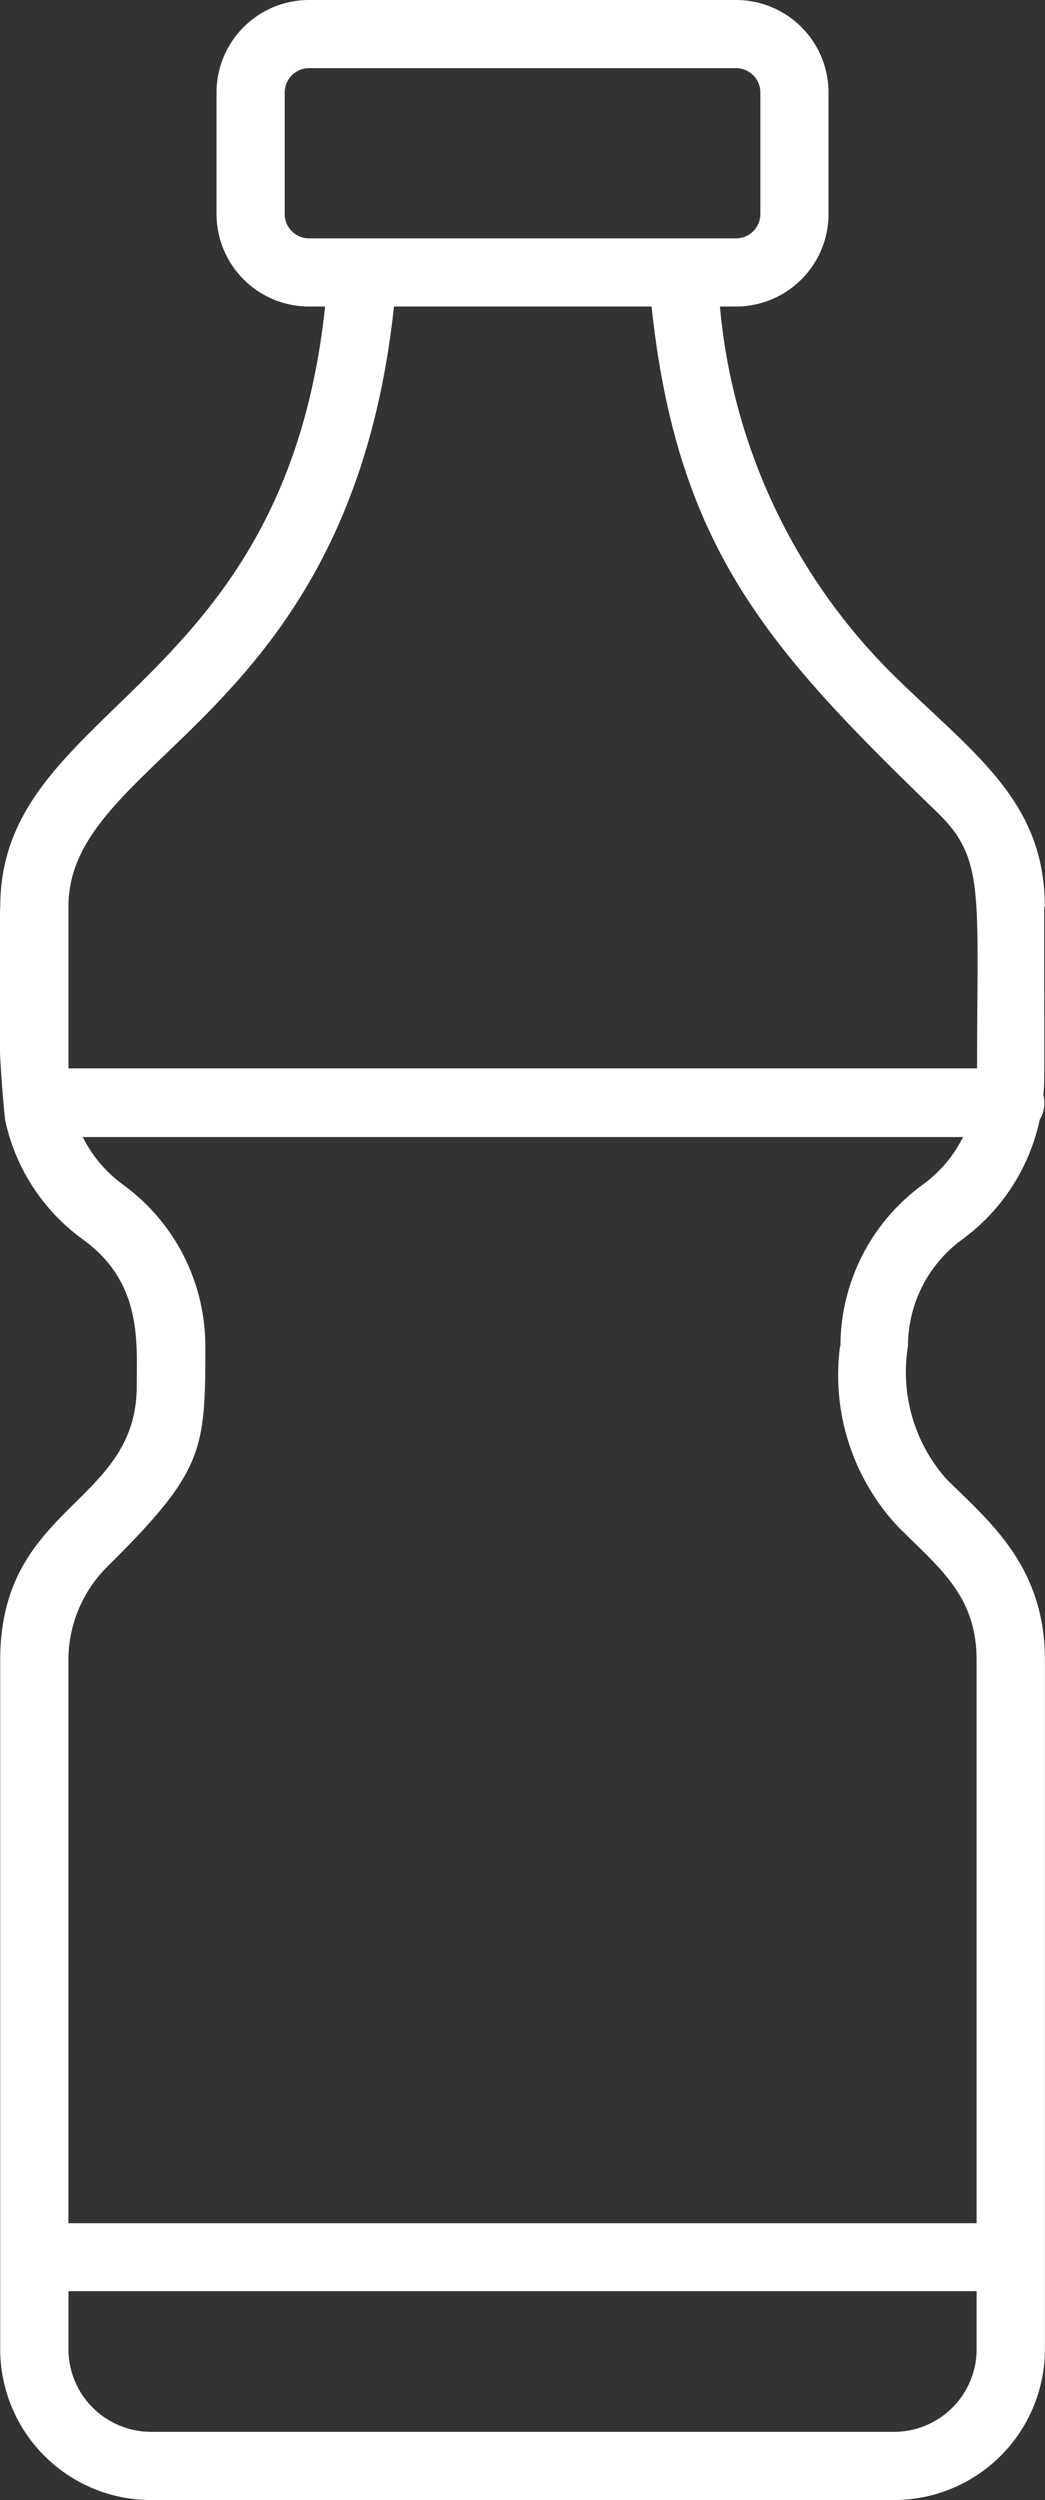 <svg xmlns="http://www.w3.org/2000/svg" width="23.435" height="56.048" viewBox="0 0 23.435 56.048">
  <rect x="0" y="0" width="23.435" height="56.048" fill="#333333" stroke="none"/>
  <path fill="#fff" id="Bottle-Manufacturing" d="M407.781,104.607c0-2.333-1.539-3.388-3.311-5.11a13.287,13.287,0,0,1-3.974-8.344h.362a2.075,2.075,0,0,0,2.073-2.073V86.354a2.075,2.075,0,0,0-2.073-2.073H391.28a2.075,2.075,0,0,0-2.073,2.073V89.08a2.075,2.075,0,0,0,2.073,2.073h.362c-.922,8.691-7.285,8.92-7.285,13.454a30.756,30.756,0,0,0,.107,4.773,4.448,4.448,0,0,0,1.742,2.685c1.335.963,1.212,2.287,1.212,3.286,0,2.68-3.062,2.654-3.062,6.144v15.441a3.383,3.383,0,0,0,3.367,3.393h16.694a3.386,3.386,0,0,0,3.367-3.393V121.495c0-2.078-1.218-3.082-2.2-4.045a3.616,3.616,0,0,1-.871-2.99,2.961,2.961,0,0,1,1.212-2.389,4.485,4.485,0,0,0,1.742-2.685.734.734,0,0,0,.082-.56c.031-.382.02,0,.02-4.213Zm-4.59,9.847a4.969,4.969,0,0,0,1.319,4.075c.917.912,1.742,1.538,1.742,2.965v12.629H385.885V121.5a2.949,2.949,0,0,1,.871-2.094c2.155-2.14,2.2-2.578,2.2-4.942a4.484,4.484,0,0,0-1.849-3.627,2.927,2.927,0,0,1-.9-1.065h19.741a2.927,2.927,0,0,1-.9,1.065,4.484,4.484,0,0,0-1.849,3.627Zm3.062,22.481a1.854,1.854,0,0,1-1.839,1.865H387.725a1.854,1.854,0,0,1-1.839-1.865v-1.289h20.367Zm-20.367-32.329c0-3.4,6.3-4.121,7.3-13.454h5.777c.581,5.456,2.654,7.708,6.4,11.335,1.08,1.044.9,1.778.9,5.746H385.886Zm4.85-15.528V86.354a.546.546,0,0,1,.545-.545h9.577a.546.546,0,0,1,.545.545V89.08a.546.546,0,0,1-.545.545H391.28A.546.546,0,0,1,390.735,89.08Z" transform="translate(-384.351 -84.281)"/>
</svg>
